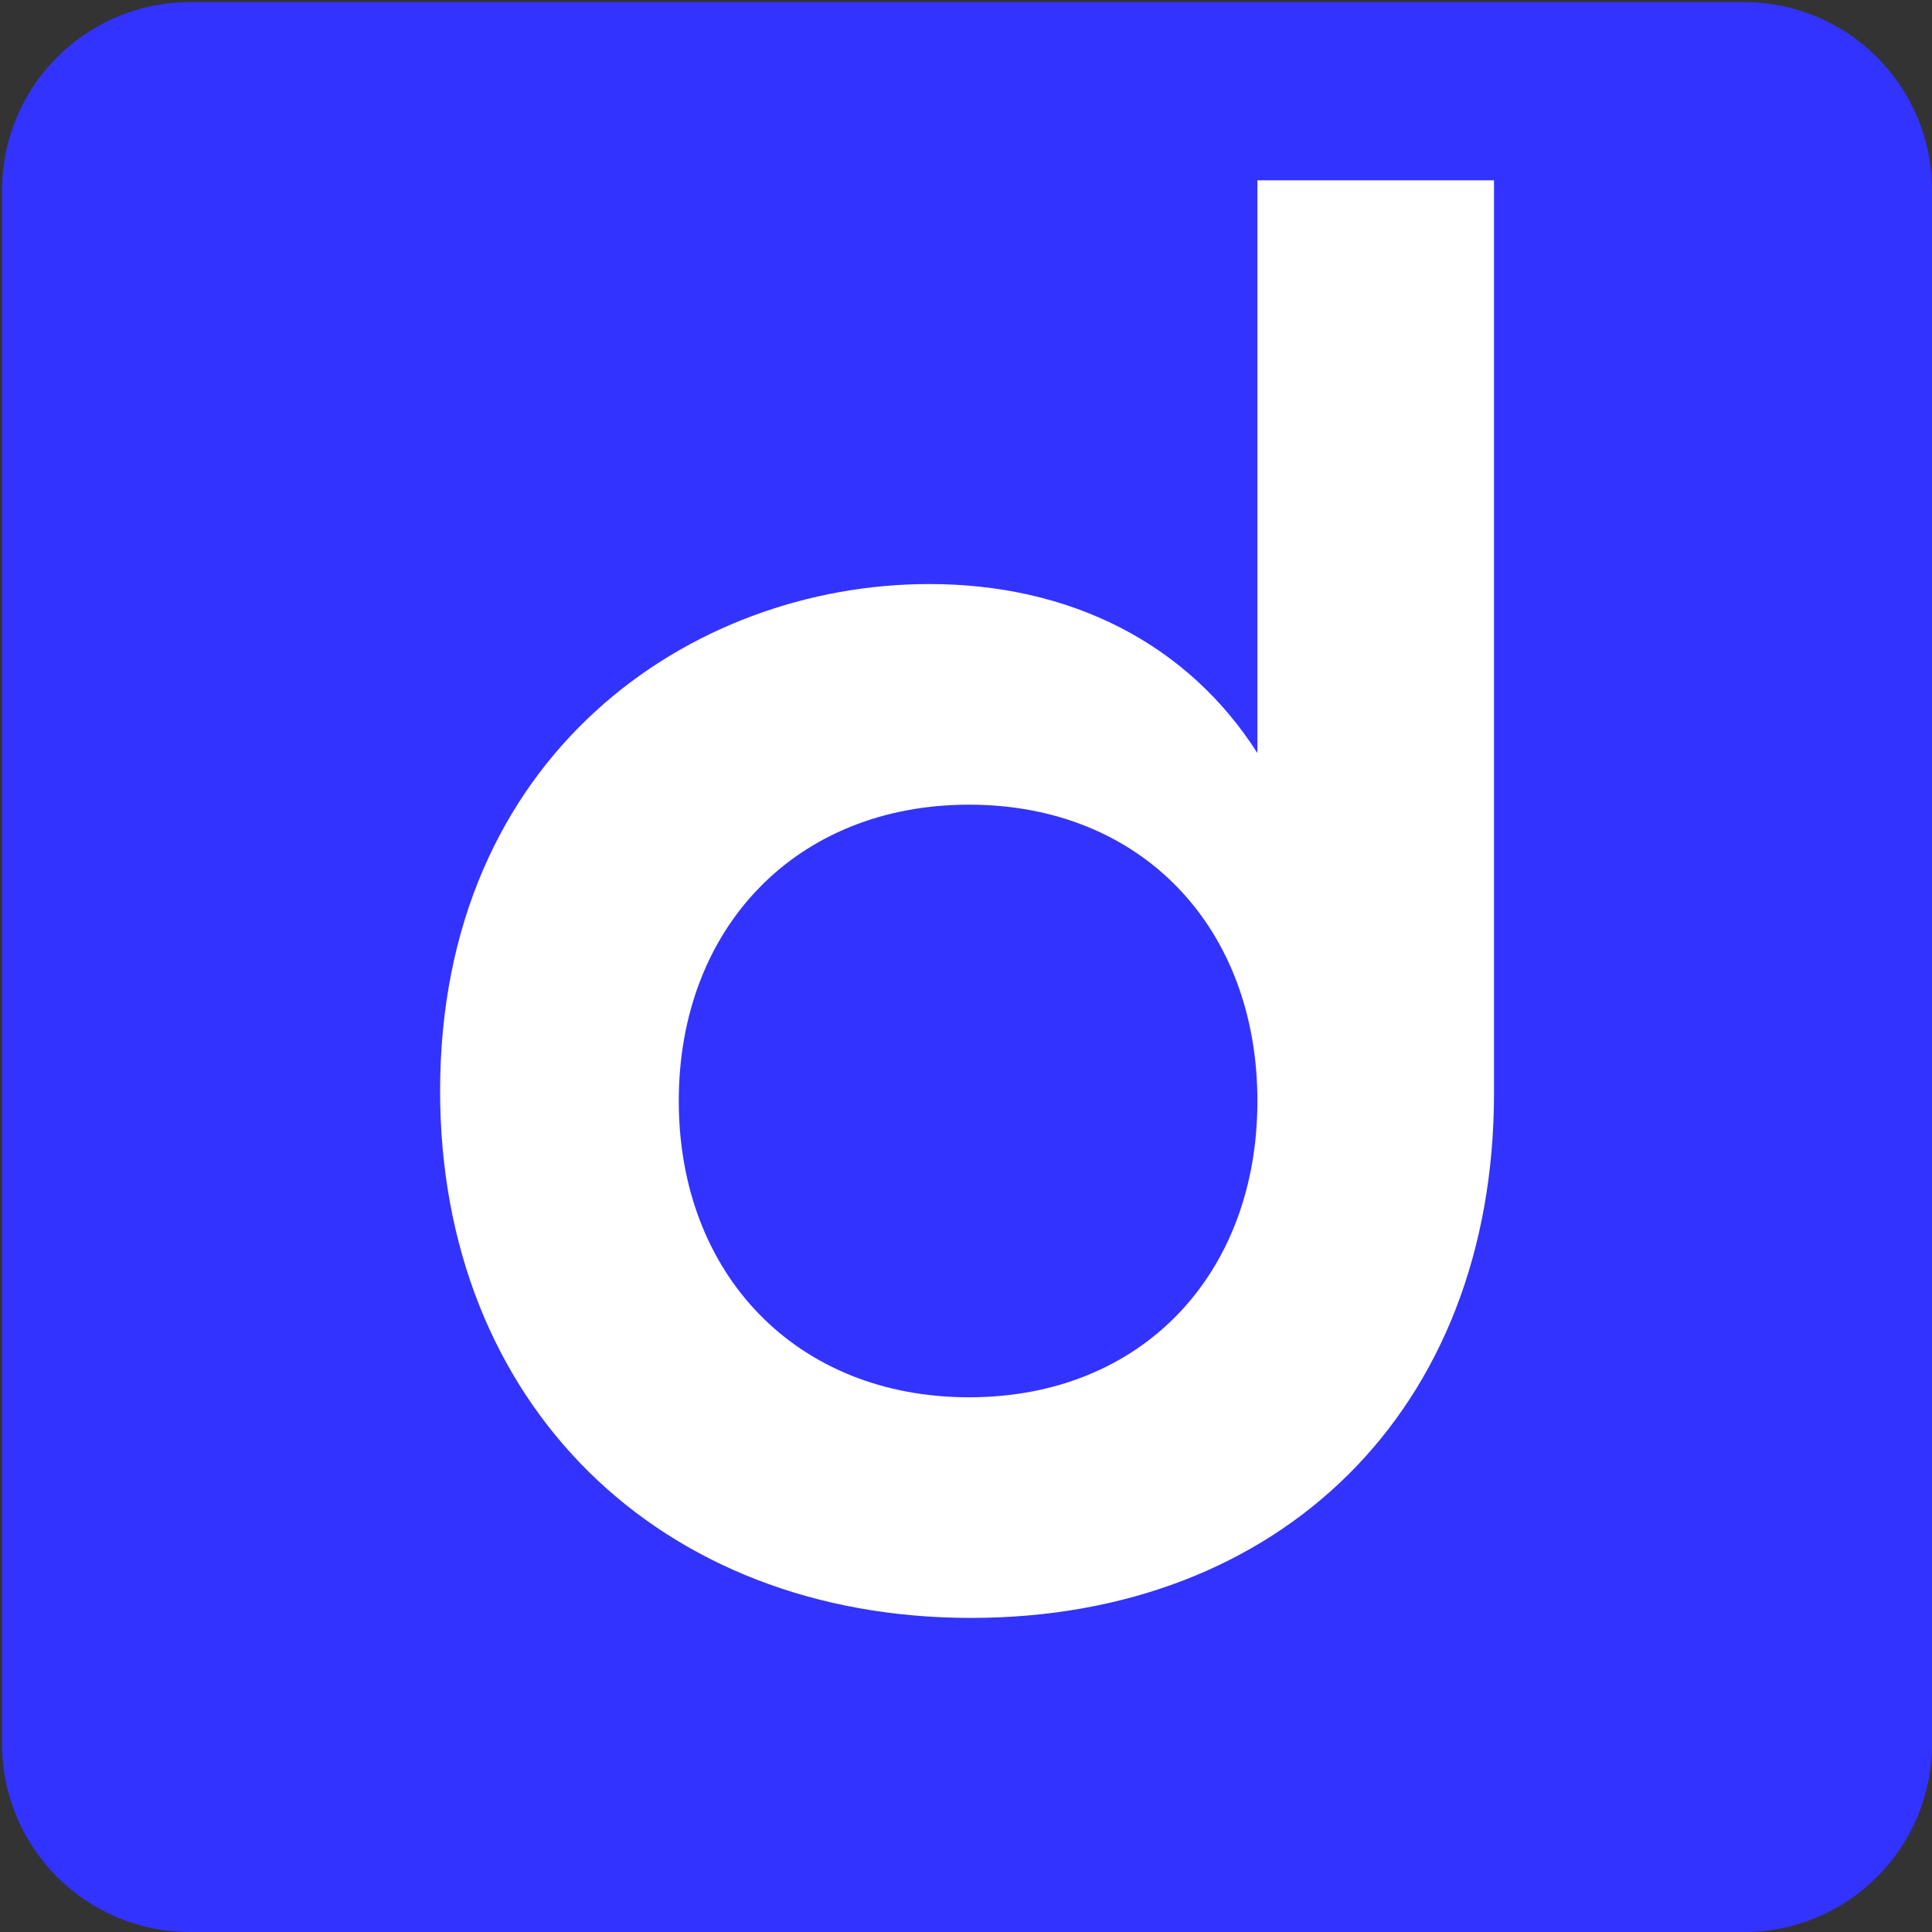 <?xml version="1.0" encoding="utf-8"?>
<!-- Generator: Adobe Illustrator 27.4.1, SVG Export Plug-In . SVG Version: 6.00 Build 0)  -->
<svg version="1.1" id="Layer_1" xmlns="http://www.w3.org/2000/svg" xmlns:xlink="http://www.w3.org/1999/xlink" x="0px" y="0px"
	 viewBox="0 0 300 300" style="enable-background:new 0 0 300 300;" xml:space="preserve">
<rect x="0" y="0" width="300" height="300" fill="#333333" stroke="none"/>
<style type="text/css">
	.st0{fill:#3333FF;}
	.st1{fill:#FFFFFF;}
</style>
<path class="st0" d="M270.82,300H29.51c-16.11,0-29.18-13.06-29.18-29.18V29.51C0.33,13.4,13.4,0.33,29.51,0.33h241.31
	C286.94,0.33,300,13.4,300,29.51v241.31C300,286.94,286.94,300,270.82,300z"/>
<path class="st1" d="M68.34,169.42c0-52.18,38.9-78.73,75.96-78.73c21.92,0,40.14,9.26,50.95,26.25V28h36.74v141.72
	c0,49.4-33.35,81.51-81.21,81.51C102.31,251.24,68.34,217.89,68.34,169.42z M195.25,170.96c0-26.86-17.91-46.01-44.77-46.01
	s-45.08,19.14-45.08,46.01s18.22,46.01,45.08,46.01S195.25,197.82,195.25,170.96z"/>
</svg>
